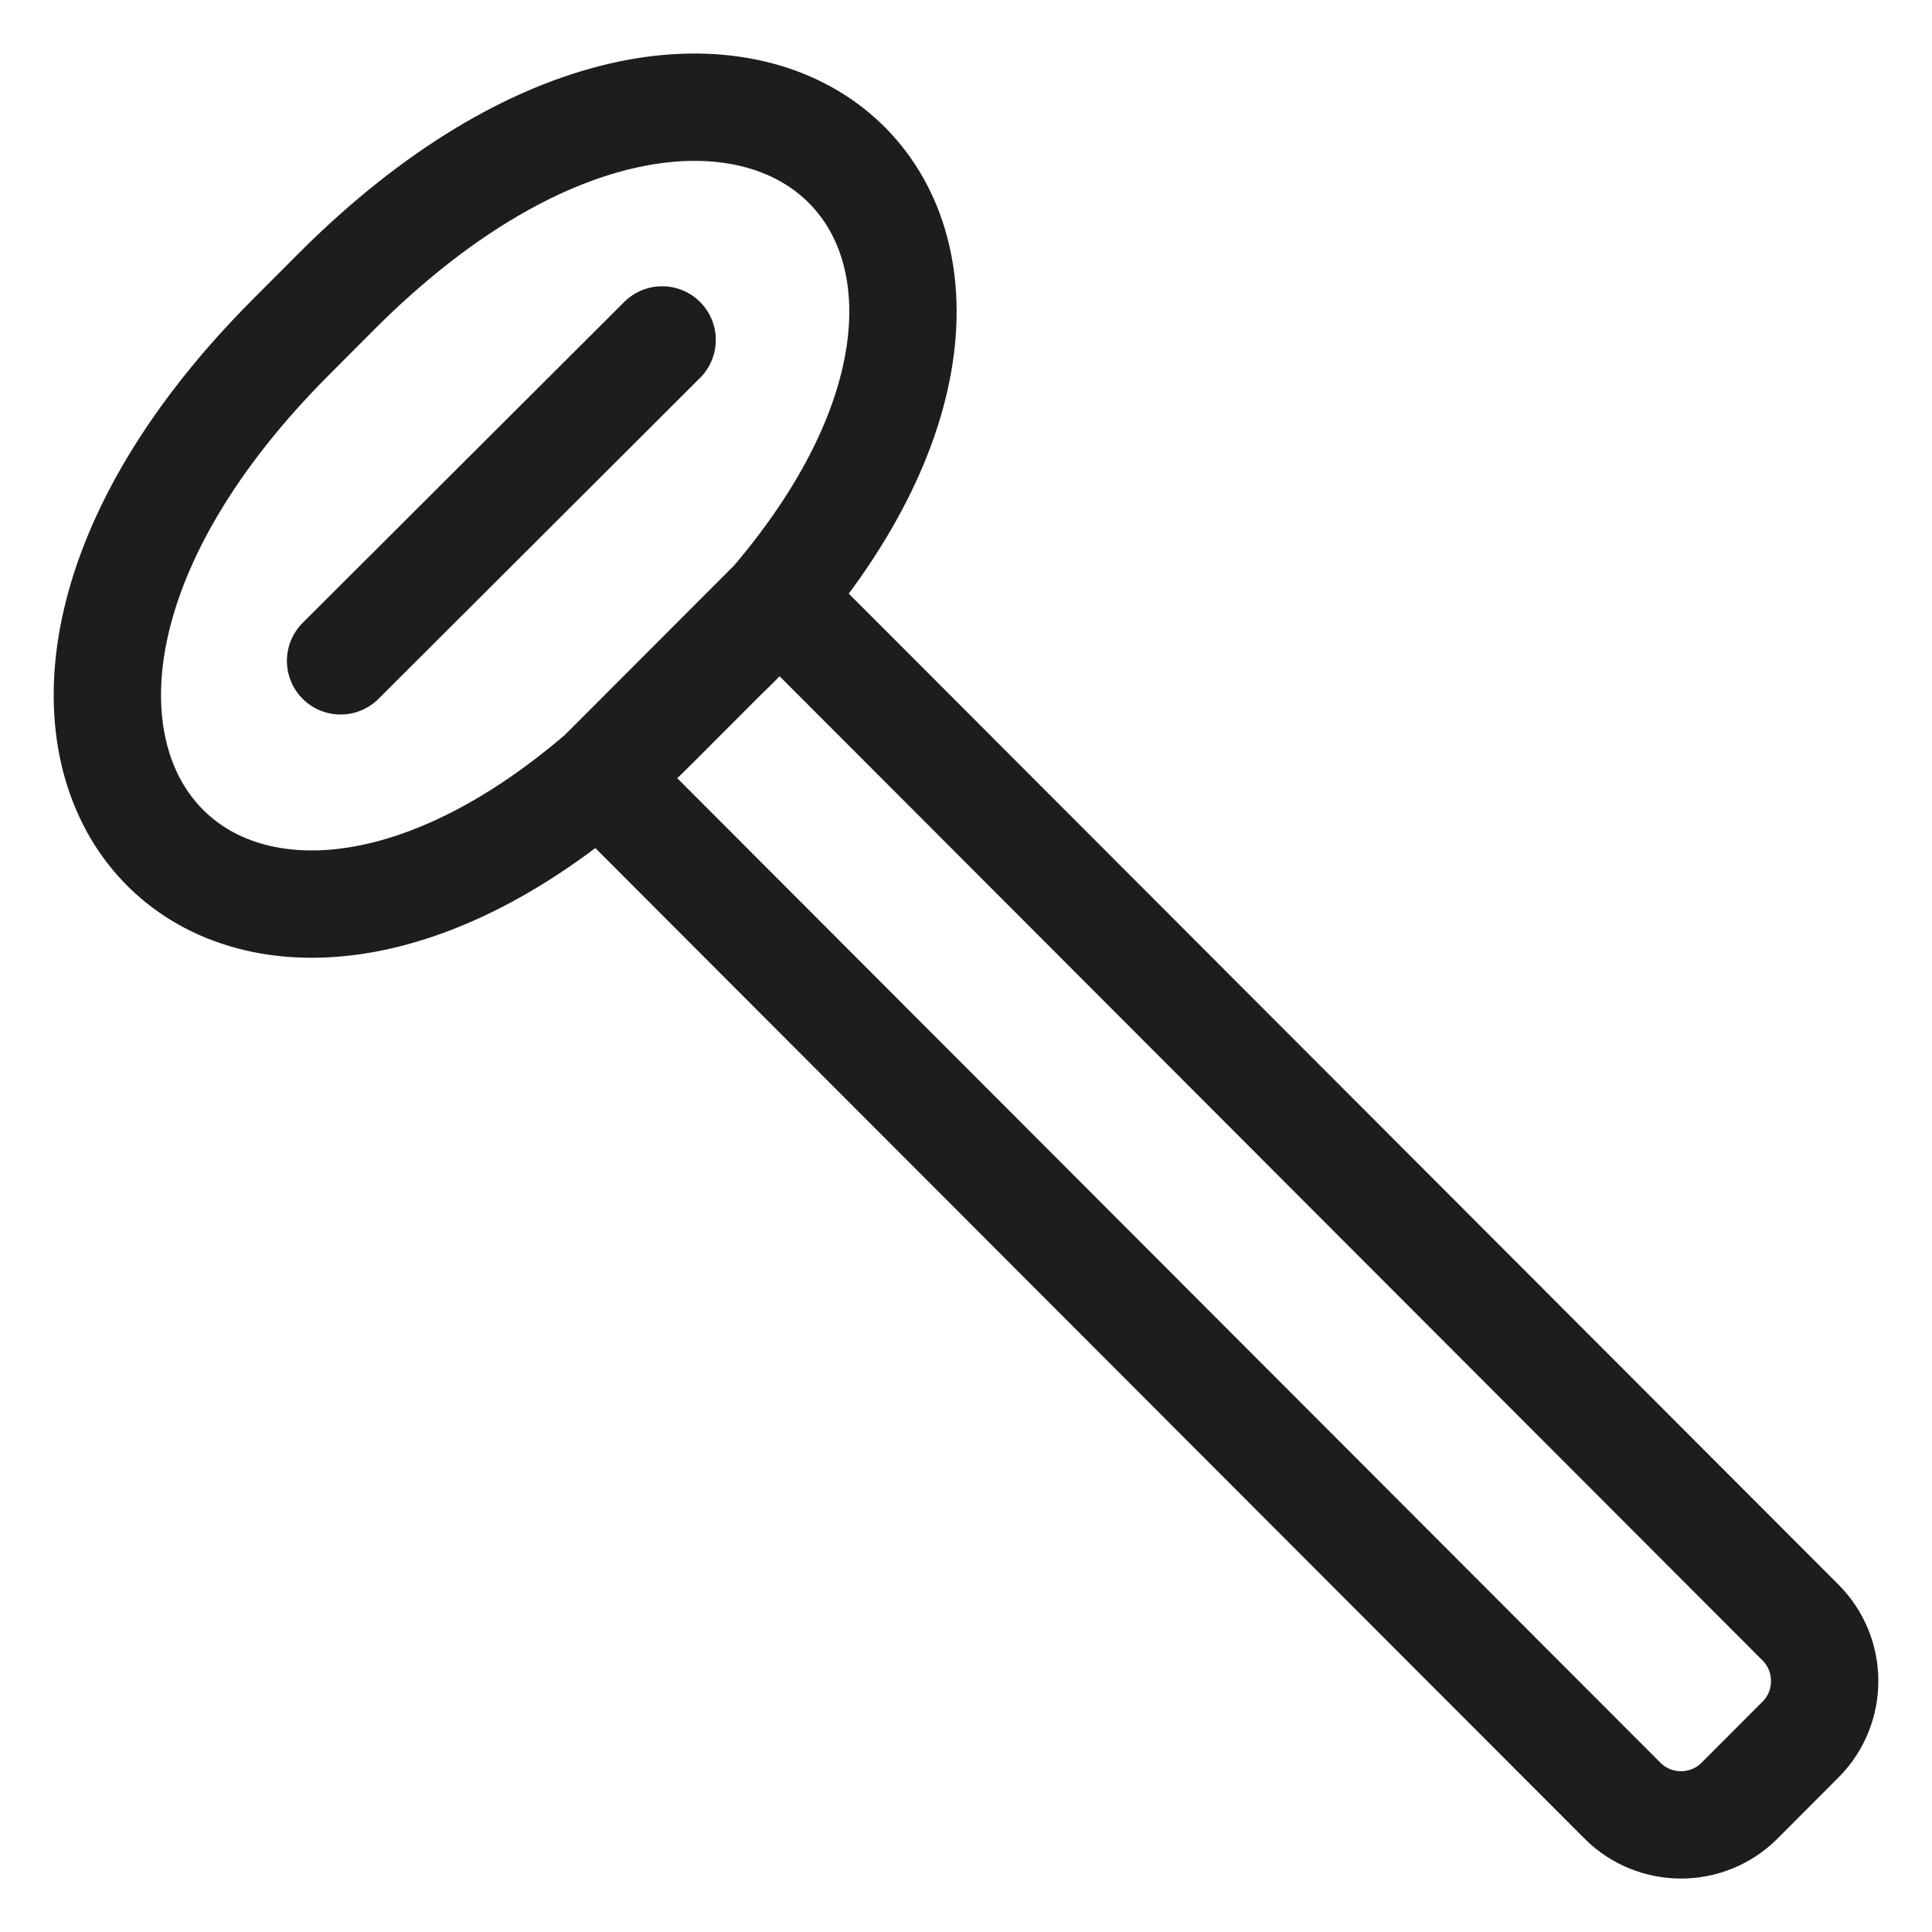 <svg xmlns="http://www.w3.org/2000/svg" fill="none" viewBox="0 0 18 18" height="18" width="18">
<path stroke-linejoin="round" stroke-linecap="round" stroke-miterlimit="10" stroke="#1D1D1B" d="M5.58 7.237L5.6 7.217C1.975 10.327 -1.011 6.867 2.714 3.137L3.133 2.717C6.858 -1.013 10.314 1.967 7.208 5.607L7.228 5.587L5.58 7.237Z"></path>
<path stroke-linejoin="round" stroke-linecap="round" stroke-miterlimit="10" stroke="#1D1D1B" d="M8.426 6.757L7.377 5.707L7.248 5.577L7.228 5.597C7.078 5.767 6.928 5.937 6.748 6.107L6.119 6.737C5.949 6.907 5.78 7.067 5.61 7.217L5.59 7.237L5.66 7.307L7.557 9.207L8.216 9.867L15.117 16.777C15.417 17.077 15.906 17.077 16.206 16.777L16.775 16.207C17.075 15.907 17.075 15.417 16.775 15.117L16.096 14.437L8.426 6.757Z"></path>
<path stroke-linejoin="round" stroke-linecap="round" stroke-miterlimit="10" stroke="#1D1D1B" d="M3.173 6.157L6.169 3.167"></path>
</svg>
